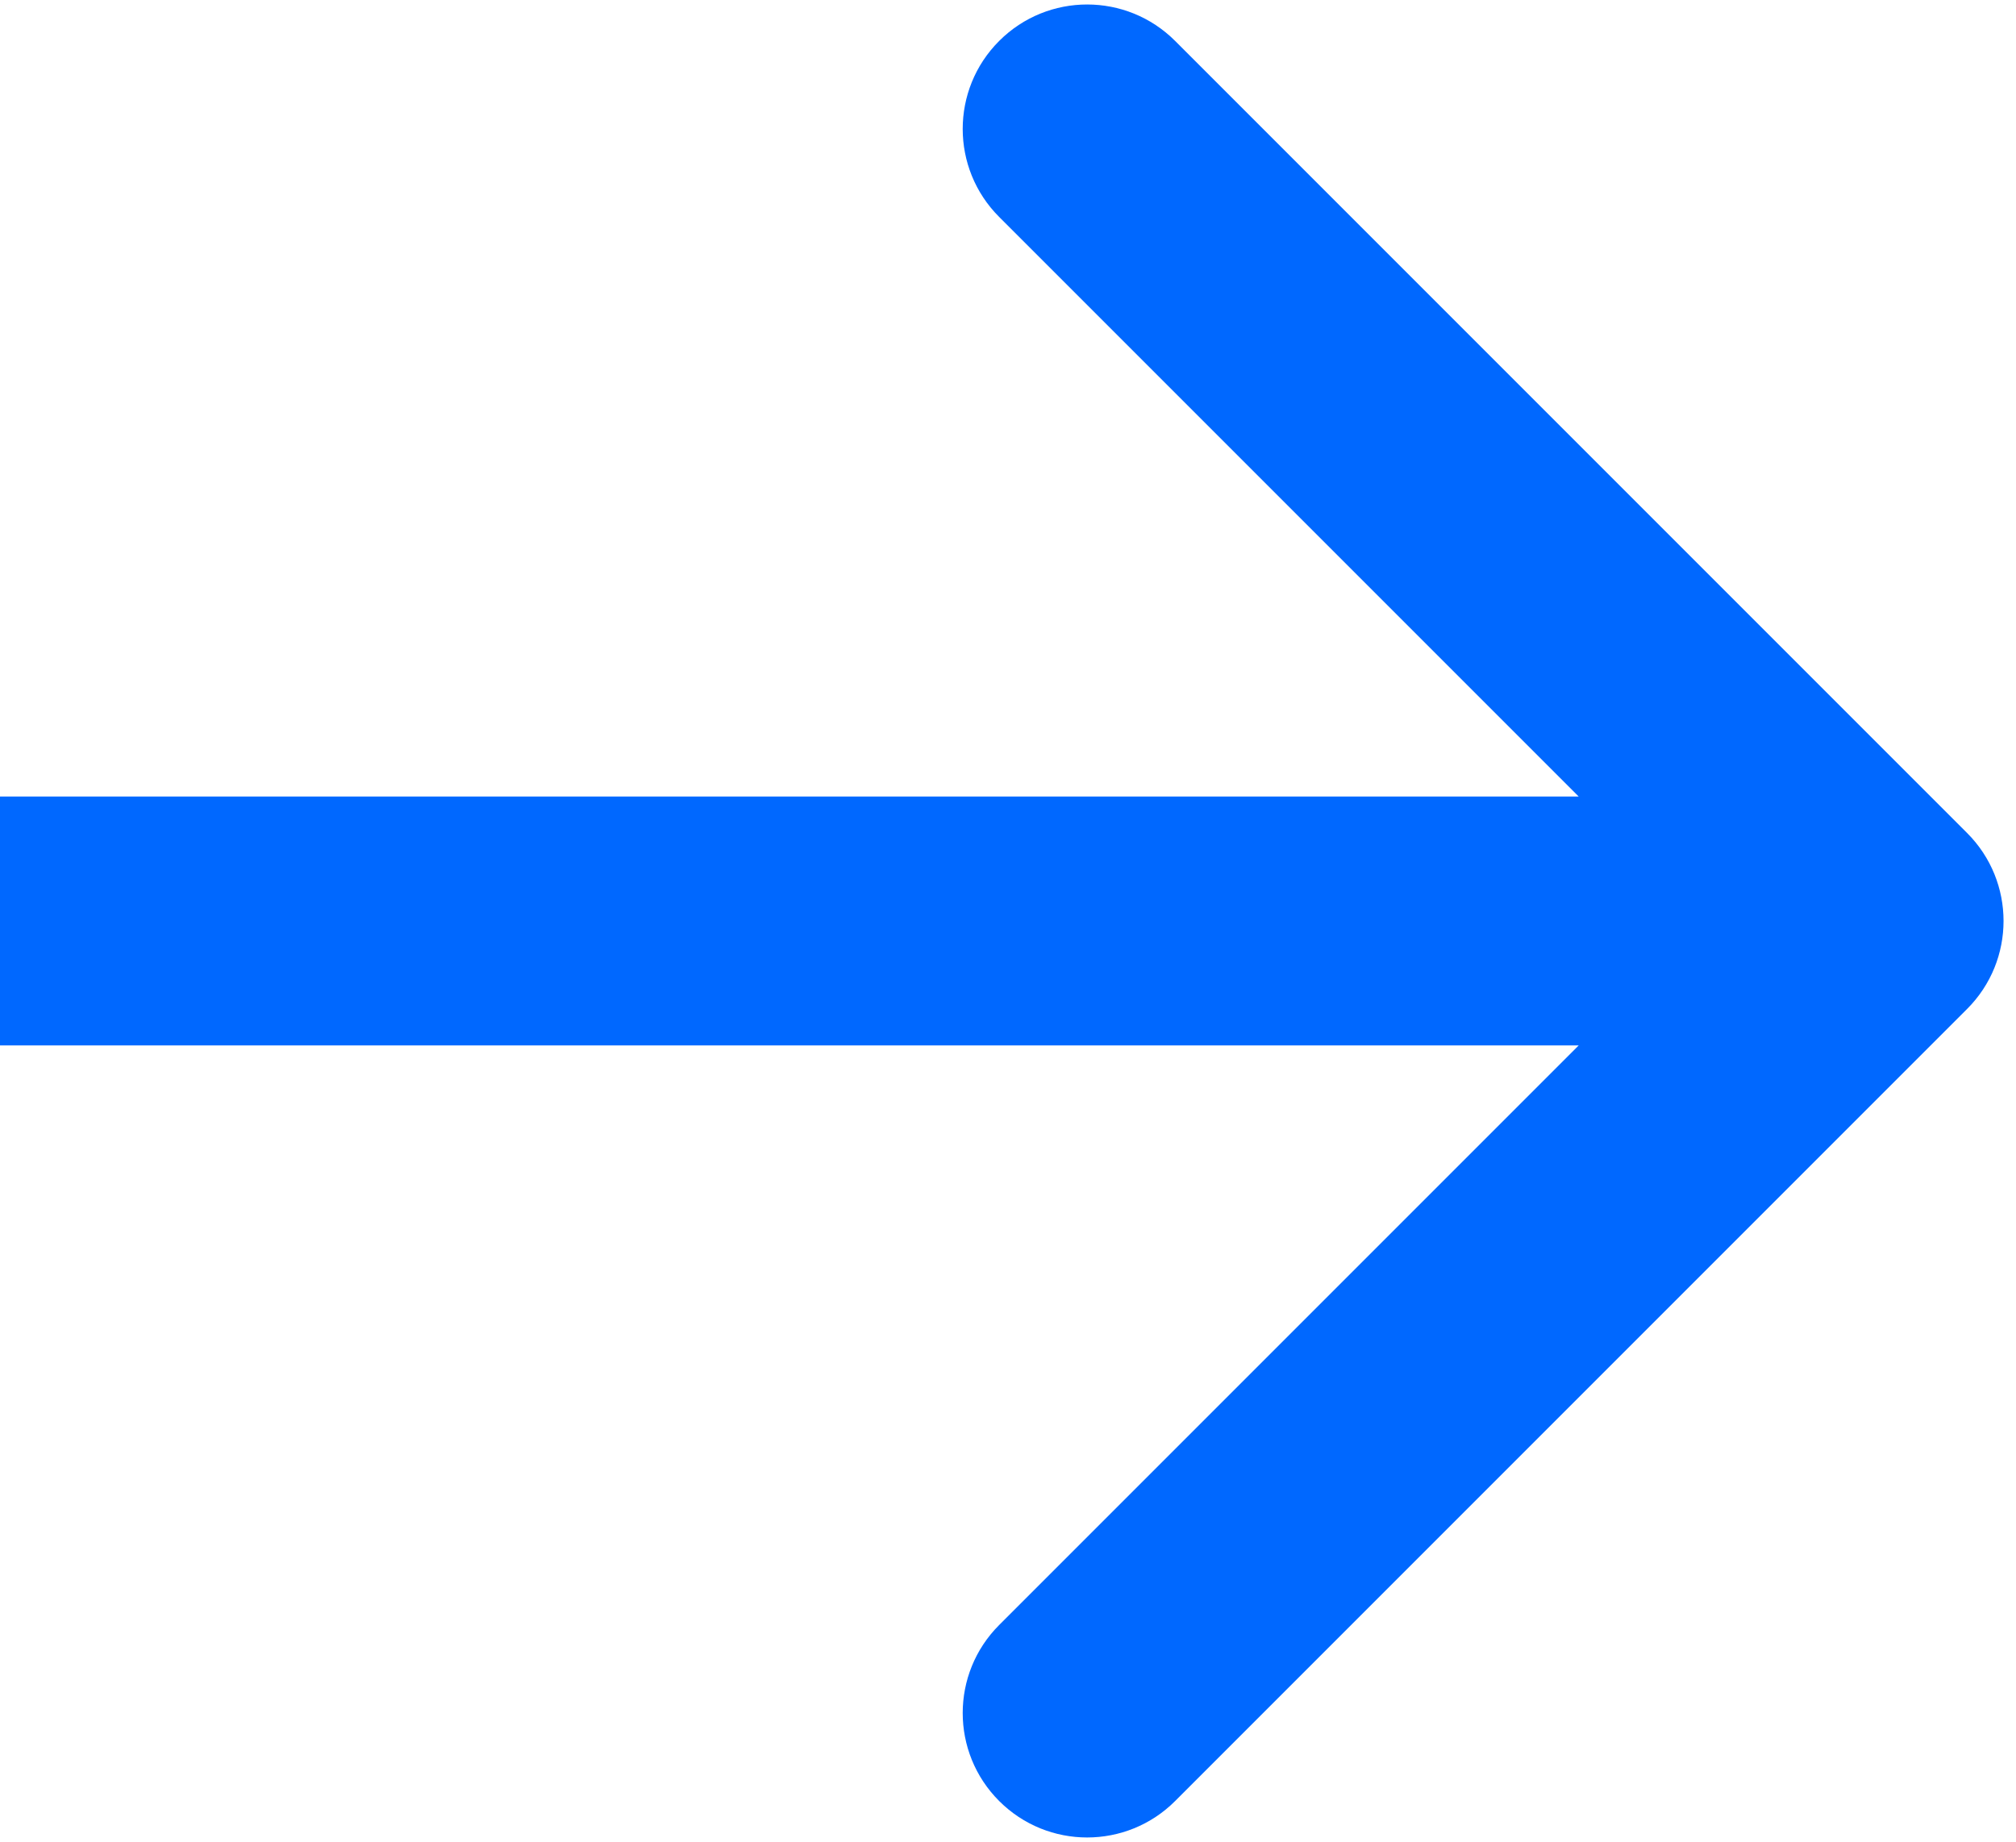 <?xml version="1.0" encoding="UTF-8"?> <svg xmlns="http://www.w3.org/2000/svg" width="81" height="74" viewBox="0 0 81 74" fill="none"> <path d="M79.035 40.535C80.988 38.583 80.988 35.417 79.035 33.465L47.216 1.645C45.263 -0.308 42.097 -0.308 40.145 1.645C38.192 3.597 38.192 6.763 40.145 8.716L68.429 37L40.145 65.284C38.192 67.237 38.192 70.403 40.145 72.355C42.097 74.308 45.263 74.308 47.216 72.355L79.035 40.535ZM0 42H75.5V32H0V42Z" fill="#0068FF"></path> </svg> 